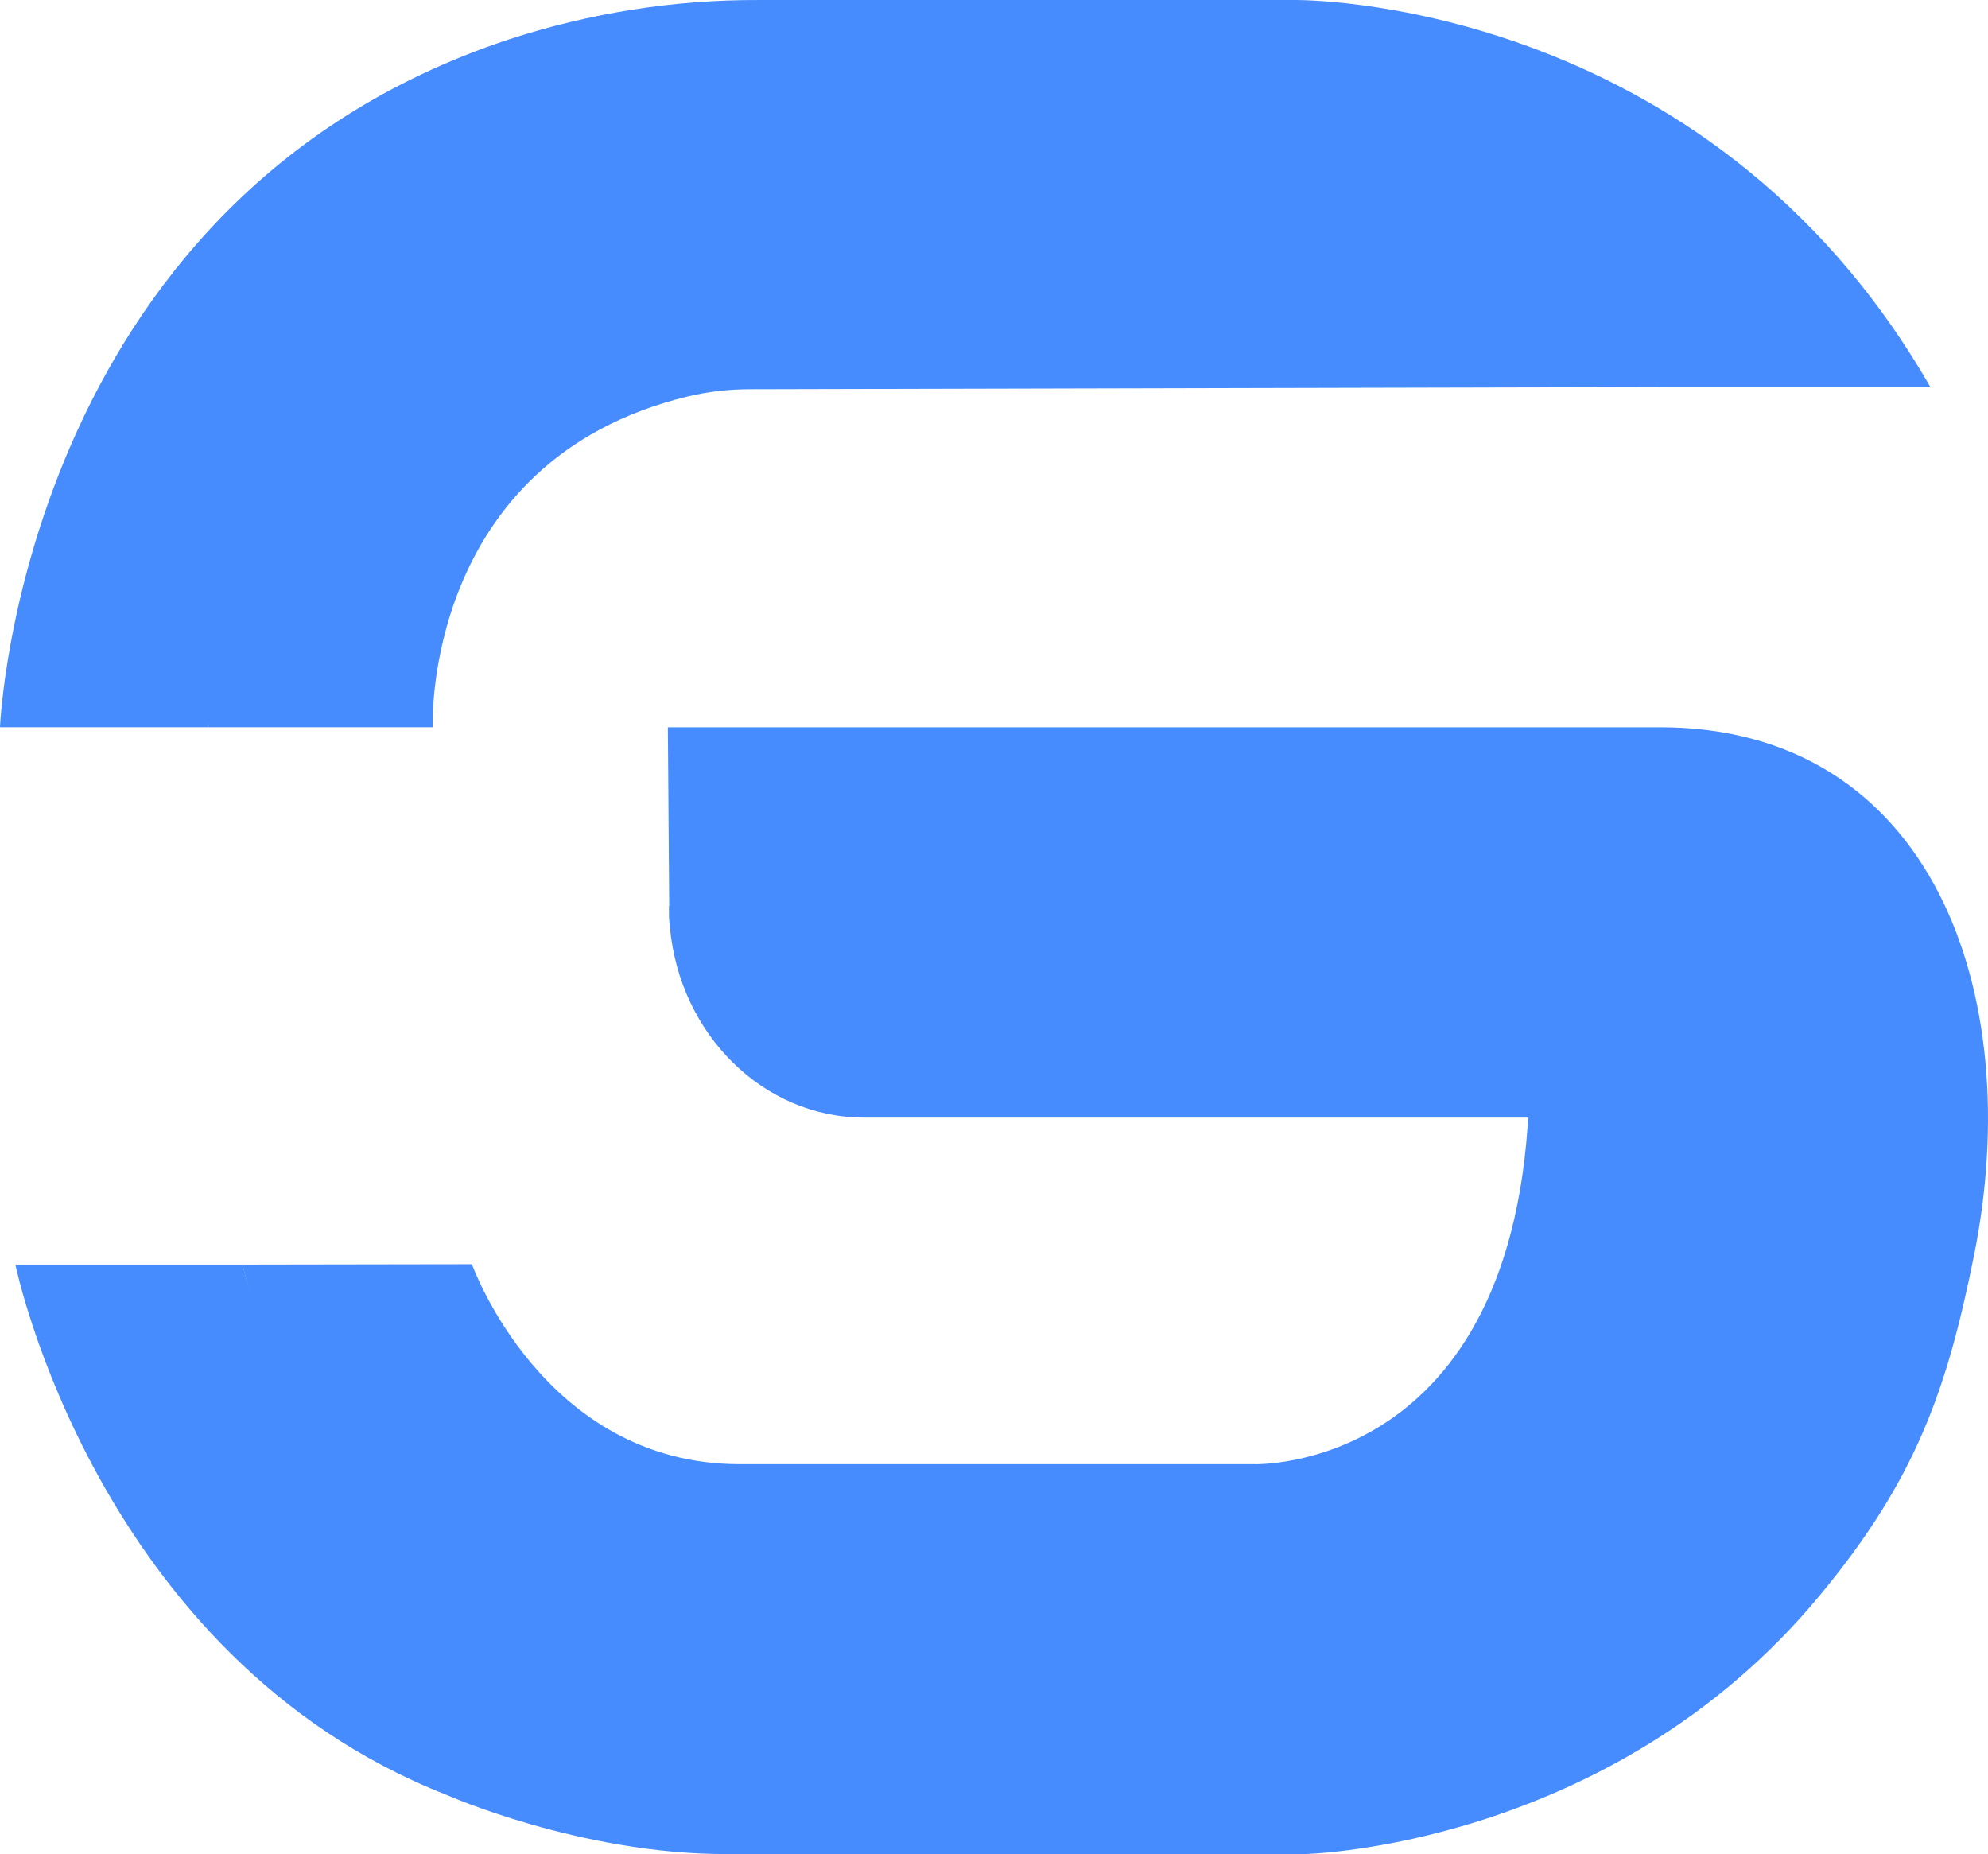 <svg width="148" height="138" viewBox="0 0 148 138" fill="none" xmlns="http://www.w3.org/2000/svg">
<g clip-path="url(#clip0_352_324)">
<path d="M123.565 28.809L55.865 28.971C54.295 28.966 52.728 29.147 51.194 29.511C31.437 34.301 32.208 54.13 32.208 54.13H15.484C15.484 54.13 15.614 28.734 37.619 18.347C42.781 15.911 49.757 14.539 55.381 14.467C66.564 14.32 95.265 13.257 101.322 15.194C107.671 17.221 116.187 18.238 123.565 28.809Z" fill="url(#paint0_linear_352_324)"/>
<path d="M0 54.13C0 54.13 1.54 14.994 37.832 2.951C43.889 0.968 50.184 -0.026 56.511 0.001H96.395C96.395 0.001 126.923 -0.414 143.71 28.809H123.514C123.514 28.809 115.361 15.815 93.571 14.86C76.652 14.121 53.503 14.86 53.503 14.86C53.503 14.86 18.926 15.284 15.485 54.13H0Z" fill="url(#paint1_linear_352_324)"/>
<path d="M96.948 123.934C50.338 123.934 27.285 130.856 18.049 94.124L35.134 94.096C35.134 94.096 40.427 108.981 55.08 108.981H93.342C93.342 108.981 113.085 109.676 113.847 81.326H132.194C132.194 119.876 96.948 123.934 96.948 123.934Z" fill="url(#paint2_linear_352_324)"/>
<path d="M134.238 67.433V83.183H64.34C56.819 83.183 50.629 77.001 49.877 69.068C49.85 68.794 49.83 68.52 49.816 68.243V68.213V67.433H134.238Z" fill="url(#paint3_linear_352_324)"/>
<path d="M146.97 93.394C144.963 103.375 142.669 110.069 135.5 118.719C119.929 137.568 97.098 138 97.098 138H54.013C43.173 138 33.226 133.589 33.226 133.589C7.125 123.327 1.146 94.124 1.146 94.124H18.065C18.065 94.124 20.471 106.111 32.116 114.932C38.568 119.81 46.517 123.261 54.463 123.507H94.571C94.571 123.507 112.204 122.998 123.477 107.671C126.762 103.169 129.036 97.895 130.118 92.269C130.76 88.956 131.575 84.701 131.675 83.454C131.692 83.245 131.712 83.026 131.729 82.805C132.228 77.134 133.232 68.663 118.415 68.663H49.838C49.816 68.374 49.816 68.113 49.816 67.836V67.805V67.025L49.719 54.131H123.565C143.716 54.121 150.893 73.784 146.97 93.394Z" fill="url(#paint4_linear_352_324)"/>
</g>
<defs>
<linearGradient id="paint0_linear_352_324" x1="15.493" y1="34.086" x2="123.565" y2="34.086" gradientUnits="userSpaceOnUse">
<stop stop-color="#478CFF"/>
</linearGradient>
<linearGradient id="paint1_linear_352_324" x1="0" y1="27.066" x2="143.716" y2="27.066" gradientUnits="userSpaceOnUse">
<stop stop-color="#478CFF"/>
</linearGradient>
<linearGradient id="paint2_linear_352_324" x1="18.049" y1="102.521" x2="132.18" y2="102.521" gradientUnits="userSpaceOnUse">
<stop offset="1" stop-color="#478CFF"/>
</linearGradient>
<linearGradient id="paint3_linear_352_324" x1="131.425" y1="75.308" x2="46.996" y2="75.308" gradientUnits="userSpaceOnUse">
<stop stop-color="#478CFF"/>
</linearGradient>
<linearGradient id="paint4_linear_352_324" x1="1.146" y1="95.771" x2="148" y2="95.771" gradientUnits="userSpaceOnUse">
<stop stop-color="#478CFF"/>
</linearGradient>
<clipPath id="clip0_352_324">
<rect width="148" height="138" fill="white"/>
</clipPath>
</defs>
</svg>
